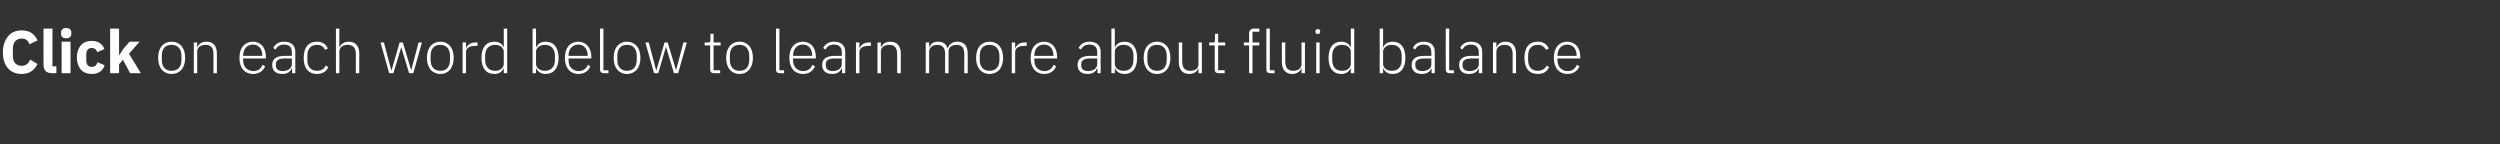 <?xml version="1.0" standalone="no"?><!DOCTYPE svg PUBLIC "-//W3C//DTD SVG 1.1//EN" "http://www.w3.org/Graphics/SVG/1.1/DTD/svg11.dtd"><svg xmlns="http://www.w3.org/2000/svg" version="1.1" width="953.3px" height="55.1px" viewBox="0 -10 953.3 55.1" style="top:-10px"><rect x="0" y="-10" width="953.3" height="55.1" fill="#333333" stroke="none"/>  <desc>Click on each word below to learn more about fluid balance</desc>  <defs/>  <g id="Polygon181744">    <path d="M 14.3 14.4 C 14.3 14.4 11.5 12.7 11.5 12.7 C 11 14 10 15.1 8.3 15.1 C 6.2 15.1 4.9 13.8 4.9 11.2 C 4.9 11.2 4.9 8.6 4.9 8.6 C 4.9 6.1 6.2 4.7 8.3 4.7 C 10 4.7 10.8 5.6 11.2 6.9 C 11.2 6.9 14.3 5.4 14.3 5.4 C 13.1 2.8 11.2 1.6 8.3 1.6 C 6.1 1.6 4.3 2.3 3.1 3.8 C 1.9 5.2 1.1 7.3 1.1 10 C 1.1 12.8 1.9 14.8 3.1 16.1 C 4.3 17.5 6.1 18.2 8.3 18.2 C 11.2 18.2 13.1 16.8 14.3 14.4 Z M 21.5 17.9 L 21.5 15.3 L 20 15.3 L 20 0.9 L 16.6 0.9 C 16.6 0.9 16.56 14.63 16.6 14.6 C 16.6 16.8 17.6 17.9 19.9 17.9 C 19.94 17.94 21.5 17.9 21.5 17.9 Z M 27.2 2.9 C 27.2 2.9 27.2 2.4 27.2 2.4 C 27.2 1.4 26.6 0.7 25.2 0.7 C 23.9 0.7 23.3 1.4 23.3 2.4 C 23.3 2.4 23.3 2.9 23.3 2.9 C 23.3 3.9 23.9 4.6 25.2 4.6 C 26.6 4.6 27.2 3.9 27.2 2.9 Z M 23.5 17.9 L 26.9 17.9 L 26.9 5.9 L 23.5 5.9 L 23.5 17.9 Z M 39.9 14.9 C 39.9 14.9 37.2 13.7 37.2 13.7 C 36.9 14.7 36.3 15.5 35 15.5 C 33.6 15.5 32.9 14.6 32.9 13 C 32.9 13 32.9 10.8 32.9 10.8 C 32.9 9.2 33.6 8.3 35 8.3 C 36.2 8.3 36.8 9 37.1 9.9 C 37.1 9.9 39.8 8.7 39.8 8.7 C 39.1 6.7 37.4 5.6 35 5.6 C 33.2 5.6 31.7 6.2 30.8 7.3 C 29.9 8.4 29.3 10 29.3 11.9 C 29.3 13.8 29.9 15.4 30.8 16.5 C 31.7 17.6 33.2 18.2 35 18.2 C 37.4 18.2 39.1 17.2 39.9 14.9 Z M 42 17.9 L 45.4 17.9 L 45.4 14.5 L 46.9 12.8 L 49.6 17.9 L 53.7 17.9 L 49.2 10.5 L 53.2 5.9 L 49.4 5.9 L 47 8.7 L 45.5 11 L 45.4 11 L 45.4 0.9 L 42 0.9 L 42 17.9 Z M 69.2 16.6 C 70.1 15.5 70.6 14 70.6 12.1 C 70.6 10.1 70.1 8.6 69.2 7.5 C 68.3 6.5 67 5.9 65.4 5.9 C 63.9 5.9 62.6 6.5 61.7 7.5 C 60.8 8.6 60.3 10.1 60.3 12.1 C 60.3 14 60.8 15.5 61.7 16.6 C 62.6 17.6 63.9 18.2 65.4 18.2 C 67 18.2 68.3 17.6 69.2 16.6 Z M 61.7 12.8 C 61.7 12.8 61.7 11.3 61.7 11.3 C 61.7 8.5 63.1 7.1 65.4 7.1 C 67.7 7.1 69.2 8.6 69.2 11.3 C 69.2 11.3 69.2 12.8 69.2 12.8 C 69.2 15.6 67.7 17 65.4 17 C 63.1 17 61.7 15.5 61.7 12.8 Z M 75.2 17.9 C 75.2 17.9 75.21 9.66 75.2 9.7 C 75.2 8.8 75.6 8.1 76.2 7.7 C 76.8 7.3 77.6 7.1 78.4 7.1 C 80.4 7.1 81.4 8.2 81.4 10.6 C 81.42 10.6 81.4 17.9 81.4 17.9 L 82.7 17.9 C 82.7 17.9 82.73 10.37 82.7 10.4 C 82.7 7.5 81.3 5.9 78.8 5.9 C 76.8 5.9 75.8 6.8 75.3 8 C 75.28 8.03 75.2 8 75.2 8 L 75.2 6.2 L 73.9 6.2 L 73.9 17.9 L 75.2 17.9 Z M 101.1 15.3 C 101.1 15.3 100.1 14.7 100.1 14.7 C 99.5 16.3 98.3 17.1 96.6 17.1 C 95.4 17.1 94.4 16.6 93.7 15.9 C 93.1 15.2 92.7 14.1 92.7 12.9 C 92.71 12.88 92.7 12.3 92.7 12.3 L 101.4 12.3 C 101.4 12.3 101.43 11.68 101.4 11.7 C 101.4 10 100.9 8.5 100.1 7.5 C 99.2 6.5 98 5.9 96.5 5.9 C 94.9 5.9 93.6 6.5 92.7 7.5 C 91.8 8.6 91.3 10.1 91.3 12.1 C 91.3 14 91.8 15.5 92.7 16.6 C 93.6 17.6 94.9 18.2 96.5 18.2 C 98.7 18.2 100.3 17.1 101.1 15.3 Z M 99 8.1 C 99.7 8.8 100 9.9 100 11.1 C 100 11.11 100 11.3 100 11.3 L 92.7 11.3 C 92.7 11.3 92.71 11.18 92.7 11.2 C 92.7 10 93.1 8.9 93.7 8.2 C 94.4 7.4 95.3 7 96.5 7 C 97.5 7 98.4 7.4 99 8.1 Z M 112.6 9.8 C 112.61 9.82 112.6 17.9 112.6 17.9 L 111.4 17.9 L 111.4 16.1 C 111.4 16.1 111.25 16.08 111.2 16.1 C 110.7 17.4 109.5 18.2 107.7 18.2 C 105.2 18.2 103.8 17 103.8 14.7 C 103.8 12.6 105.2 11.3 108.6 11.3 C 108.58 11.34 111.3 11.3 111.3 11.3 C 111.3 11.3 111.3 9.96 111.3 10 C 111.3 8 110.3 7 108.3 7 C 106.7 7 105.7 7.7 105.1 8.9 C 105.1 8.9 104.2 8.3 104.2 8.3 C 104.9 6.9 106.2 5.9 108.3 5.9 C 111.1 5.9 112.6 7.3 112.6 9.8 Z M 111.3 12.3 C 111.3 12.3 108.54 12.33 108.5 12.3 C 106.2 12.3 105.2 13.1 105.2 14.4 C 105.2 14.4 105.2 15 105.2 15 C 105.2 16.4 106.2 17.1 107.9 17.1 C 108.8 17.1 109.7 16.8 110.3 16.4 C 110.9 15.9 111.3 15.3 111.3 14.5 C 111.3 14.51 111.3 12.3 111.3 12.3 Z M 125.2 15.6 C 125.2 15.6 124.2 15 124.2 15 C 123.6 16.3 122.5 17 120.9 17 C 118.5 17 117.2 15.4 117.2 12.9 C 117.2 12.9 117.2 11.2 117.2 11.2 C 117.2 8.7 118.5 7.1 120.9 7.1 C 122.4 7.1 123.4 7.8 123.9 9 C 123.9 9 125 8.5 125 8.5 C 124.3 6.9 123 5.9 120.9 5.9 C 117.6 5.9 115.8 8.1 115.8 12.1 C 115.8 16 117.6 18.2 120.9 18.2 C 123 18.2 124.5 17.2 125.2 15.6 Z M 128.1 17.9 L 129.4 17.9 C 129.4 17.9 129.44 9.66 129.4 9.7 C 129.4 8.8 129.8 8.1 130.4 7.7 C 131 7.3 131.8 7.1 132.6 7.1 C 134.6 7.1 135.7 8.2 135.7 10.6 C 135.65 10.6 135.7 17.9 135.7 17.9 L 137 17.9 C 137 17.9 136.96 10.37 137 10.4 C 137 7.5 135.5 5.9 133 5.9 C 131.1 5.9 130 6.8 129.5 8 C 129.51 8.03 129.4 8 129.4 8 L 129.4 0.9 L 128.1 0.9 L 128.1 17.9 Z M 148.4 17.9 L 150 17.9 L 153 8 L 153 8 L 156 17.9 L 157.6 17.9 L 160.9 6.2 L 159.6 6.2 L 156.8 16.8 L 156.8 16.8 L 153.6 6.2 L 152.4 6.2 L 149.3 16.8 L 149.2 16.8 L 146.4 6.2 L 145.1 6.2 L 148.4 17.9 Z M 171.6 16.6 C 172.5 15.5 173 14 173 12.1 C 173 10.1 172.5 8.6 171.6 7.5 C 170.7 6.5 169.5 5.9 167.9 5.9 C 166.4 5.9 165.1 6.5 164.2 7.5 C 163.3 8.6 162.8 10.1 162.8 12.1 C 162.8 14 163.3 15.5 164.2 16.6 C 165.1 17.6 166.4 18.2 167.9 18.2 C 169.5 18.2 170.7 17.6 171.6 16.6 Z M 164.2 12.8 C 164.2 12.8 164.2 11.3 164.2 11.3 C 164.2 8.5 165.6 7.1 167.9 7.1 C 170.2 7.1 171.6 8.6 171.6 11.3 C 171.6 11.3 171.6 12.8 171.6 12.8 C 171.6 15.6 170.2 17 167.9 17 C 165.6 17 164.2 15.5 164.2 12.8 Z M 177.7 17.9 C 177.7 17.9 177.7 9.89 177.7 9.9 C 177.7 8.3 179.1 7.5 181.1 7.5 C 181.05 7.45 182.1 7.5 182.1 7.5 L 182.1 6.2 C 182.1 6.2 181.31 6.16 181.3 6.2 C 179.3 6.2 178.2 7.2 177.8 8.3 C 177.79 8.28 177.7 8.3 177.7 8.3 L 177.7 6.2 L 176.4 6.2 L 176.4 17.9 L 177.7 17.9 Z M 192.1 17.9 L 193.4 17.9 L 193.4 0.9 L 192.1 0.9 L 192.1 8 C 192.1 8 192.05 8.05 192 8 C 191.5 6.7 190.3 5.9 188.5 5.9 C 185.4 5.9 183.6 8.1 183.6 12.1 C 183.6 16 185.4 18.2 188.5 18.2 C 190.3 18.2 191.4 17.4 192 16.1 C 192.05 16.05 192.1 16.1 192.1 16.1 L 192.1 17.9 Z M 185 12.9 C 185 12.9 185 11.2 185 11.2 C 185 8.7 186.4 7.1 188.8 7.1 C 189.7 7.1 190.5 7.3 191.1 7.8 C 191.7 8.3 192.1 8.9 192.1 9.7 C 192.1 9.7 192.1 14.4 192.1 14.4 C 192.1 15.2 191.7 15.8 191.1 16.3 C 190.5 16.8 189.7 17 188.8 17 C 186.4 17 185 15.4 185 12.9 Z M 203.1 17.9 L 204.4 17.9 L 204.4 16.1 C 204.4 16.1 204.51 16.05 204.5 16.1 C 205.2 17.4 206.3 18.2 208.1 18.2 C 211.1 18.2 213 16 213 12.1 C 213 8.1 211.1 5.9 208.1 5.9 C 206.3 5.9 205.1 6.7 204.5 8 C 204.51 8.05 204.4 8 204.4 8 L 204.4 0.9 L 203.1 0.9 L 203.1 17.9 Z M 205.4 16.3 C 204.8 15.8 204.4 15.2 204.4 14.4 C 204.4 14.4 204.4 9.7 204.4 9.7 C 204.4 8.9 204.8 8.3 205.4 7.8 C 206.1 7.3 206.9 7.1 207.8 7.1 C 210.2 7.1 211.6 8.7 211.6 11.2 C 211.6 11.2 211.6 12.9 211.6 12.9 C 211.6 15.4 210.2 17 207.8 17 C 206.9 17 206.1 16.8 205.4 16.3 Z M 225.1 15.3 C 225.1 15.3 224.2 14.7 224.2 14.7 C 223.5 16.3 222.3 17.1 220.6 17.1 C 219.4 17.1 218.5 16.6 217.8 15.9 C 217.1 15.2 216.8 14.1 216.8 12.9 C 216.77 12.88 216.8 12.3 216.8 12.3 L 225.5 12.3 C 225.5 12.3 225.49 11.68 225.5 11.7 C 225.5 10 225 8.5 224.1 7.5 C 223.3 6.5 222 5.9 220.5 5.9 C 219 5.9 217.7 6.5 216.8 7.5 C 215.9 8.6 215.4 10.1 215.4 12.1 C 215.4 14 215.9 15.5 216.8 16.6 C 217.7 17.6 219 18.2 220.5 18.2 C 222.8 18.2 224.4 17.1 225.1 15.3 Z M 223.1 8.1 C 223.7 8.8 224.1 9.9 224.1 11.1 C 224.06 11.11 224.1 11.3 224.1 11.3 L 216.8 11.3 C 216.8 11.3 216.77 11.18 216.8 11.2 C 216.8 10 217.1 8.9 217.8 8.2 C 218.5 7.4 219.4 7 220.5 7 C 221.6 7 222.5 7.4 223.1 8.1 Z M 232 17.9 L 232 16.8 L 230.1 16.8 L 230.1 0.9 L 228.8 0.9 C 228.8 0.9 228.82 16.51 228.8 16.5 C 228.8 17.4 229.3 17.9 230.3 17.9 C 230.27 17.94 232 17.9 232 17.9 Z M 242.8 16.6 C 243.7 15.5 244.2 14 244.2 12.1 C 244.2 10.1 243.7 8.6 242.8 7.5 C 241.9 6.5 240.6 5.9 239.1 5.9 C 237.5 5.9 236.3 6.5 235.4 7.5 C 234.5 8.6 234 10.1 234 12.1 C 234 14 234.5 15.5 235.4 16.6 C 236.3 17.6 237.5 18.2 239.1 18.2 C 240.6 18.2 241.9 17.6 242.8 16.6 Z M 235.4 12.8 C 235.4 12.8 235.4 11.3 235.4 11.3 C 235.4 8.5 236.8 7.1 239.1 7.1 C 241.4 7.1 242.8 8.6 242.8 11.3 C 242.8 11.3 242.8 12.8 242.8 12.8 C 242.8 15.6 241.4 17 239.1 17 C 236.8 17 235.4 15.5 235.4 12.8 Z M 249.4 17.9 L 251 17.9 L 253.9 8 L 254 8 L 257 17.9 L 258.6 17.9 L 261.9 6.2 L 260.6 6.2 L 257.8 16.8 L 257.8 16.8 L 254.6 6.2 L 253.4 6.2 L 250.3 16.8 L 250.2 16.8 L 247.4 6.2 L 246.1 6.2 L 249.4 17.9 Z M 274.6 17.9 L 274.6 16.8 L 272.1 16.8 L 272.1 7.3 L 274.8 7.3 L 274.8 6.2 L 272.1 6.2 L 272.1 2.9 L 270.9 2.9 C 270.9 2.9 270.89 5.27 270.9 5.3 C 270.9 5.9 270.7 6.2 270.1 6.2 C 270.06 6.16 268.7 6.2 268.7 6.2 L 268.7 7.3 L 270.8 7.3 C 270.8 7.3 270.78 16.49 270.8 16.5 C 270.8 17.4 271.3 17.9 272.2 17.9 C 272.22 17.94 274.6 17.9 274.6 17.9 Z M 285.7 16.6 C 286.6 15.5 287.1 14 287.1 12.1 C 287.1 10.1 286.6 8.6 285.7 7.5 C 284.8 6.5 283.6 5.9 282 5.9 C 280.4 5.9 279.2 6.5 278.3 7.5 C 277.4 8.6 276.9 10.1 276.9 12.1 C 276.9 14 277.4 15.5 278.3 16.6 C 279.2 17.6 280.4 18.2 282 18.2 C 283.6 18.2 284.8 17.6 285.7 16.6 Z M 278.3 12.8 C 278.3 12.8 278.3 11.3 278.3 11.3 C 278.3 8.5 279.7 7.1 282 7.1 C 284.3 7.1 285.7 8.6 285.7 11.3 C 285.7 11.3 285.7 12.8 285.7 12.8 C 285.7 15.6 284.3 17 282 17 C 279.7 17 278.3 15.5 278.3 12.8 Z M 299 17.9 L 299 16.8 L 297.2 16.8 L 297.2 0.9 L 295.9 0.9 C 295.9 0.9 295.89 16.51 295.9 16.5 C 295.9 17.4 296.4 17.9 297.3 17.9 C 297.34 17.94 299 17.9 299 17.9 Z M 310.8 15.3 C 310.8 15.3 309.8 14.7 309.8 14.7 C 309.1 16.3 308 17.1 306.2 17.1 C 305 17.1 304.1 16.6 303.4 15.9 C 302.8 15.2 302.4 14.1 302.4 12.9 C 302.4 12.88 302.4 12.3 302.4 12.3 L 311.1 12.3 C 311.1 12.3 311.12 11.68 311.1 11.7 C 311.1 10 310.6 8.5 309.8 7.5 C 308.9 6.5 307.6 5.9 306.1 5.9 C 304.6 5.9 303.3 6.5 302.4 7.5 C 301.5 8.6 301 10.1 301 12.1 C 301 14 301.5 15.5 302.4 16.6 C 303.3 17.6 304.6 18.2 306.2 18.2 C 308.4 18.2 310 17.1 310.8 15.3 Z M 308.7 8.1 C 309.3 8.8 309.7 9.9 309.7 11.1 C 309.69 11.11 309.7 11.3 309.7 11.3 L 302.4 11.3 C 302.4 11.3 302.4 11.18 302.4 11.2 C 302.4 10 302.8 8.9 303.4 8.2 C 304.1 7.4 305 7 306.1 7 C 307.2 7 308.1 7.4 308.7 8.1 Z M 322.3 9.8 C 322.29 9.82 322.3 17.9 322.3 17.9 L 321.1 17.9 L 321.1 16.1 C 321.1 16.1 320.94 16.08 320.9 16.1 C 320.4 17.4 319.2 18.2 317.4 18.2 C 314.9 18.2 313.5 17 313.5 14.7 C 313.5 12.6 314.9 11.3 318.3 11.3 C 318.27 11.34 321 11.3 321 11.3 C 321 11.3 320.98 9.96 321 10 C 321 8 320 7 318 7 C 316.4 7 315.4 7.7 314.8 8.9 C 314.8 8.9 313.9 8.3 313.9 8.3 C 314.6 6.9 315.9 5.9 318 5.9 C 320.8 5.9 322.3 7.3 322.3 9.8 Z M 321 12.3 C 321 12.3 318.22 12.33 318.2 12.3 C 315.9 12.3 314.9 13.1 314.9 14.4 C 314.9 14.4 314.9 15 314.9 15 C 314.9 16.4 315.9 17.1 317.6 17.1 C 318.5 17.1 319.4 16.8 320 16.4 C 320.6 15.9 321 15.3 321 14.5 C 320.98 14.51 321 12.3 321 12.3 Z M 327.7 17.9 C 327.7 17.9 327.72 9.89 327.7 9.9 C 327.7 8.3 329.1 7.5 331.1 7.5 C 331.08 7.45 332.1 7.5 332.1 7.5 L 332.1 6.2 C 332.1 6.2 331.33 6.16 331.3 6.2 C 329.3 6.2 328.3 7.2 327.8 8.3 C 327.81 8.28 327.7 8.3 327.7 8.3 L 327.7 6.2 L 326.4 6.2 L 326.4 17.9 L 327.7 17.9 Z M 335.9 17.9 C 335.9 17.9 335.93 9.66 335.9 9.7 C 335.9 8.8 336.3 8.1 336.9 7.7 C 337.5 7.3 338.3 7.1 339.1 7.1 C 341.1 7.1 342.1 8.2 342.1 10.6 C 342.14 10.6 342.1 17.9 342.1 17.9 L 343.5 17.9 C 343.5 17.9 343.45 10.37 343.5 10.4 C 343.5 7.5 342 5.9 339.5 5.9 C 337.6 5.9 336.5 6.8 336 8 C 336 8.03 335.9 8 335.9 8 L 335.9 6.2 L 334.6 6.2 L 334.6 17.9 L 335.9 17.9 Z M 354.3 17.9 C 354.3 17.9 354.31 9.66 354.3 9.7 C 354.3 8.8 354.7 8.1 355.3 7.7 C 355.8 7.3 356.6 7.1 357.4 7.1 C 359.4 7.1 360.4 8.2 360.4 10.6 C 360.36 10.6 360.4 17.9 360.4 17.9 L 361.7 17.9 C 361.7 17.9 361.67 9.68 361.7 9.7 C 361.7 8.8 362 8.2 362.6 7.7 C 363.2 7.3 363.9 7.1 364.8 7.1 C 366.7 7.1 367.7 8.2 367.7 10.6 C 367.72 10.6 367.7 17.9 367.7 17.9 L 369 17.9 C 369 17.9 369.03 10.37 369 10.4 C 369 7.5 367.6 5.9 365.1 5.9 C 363 5.9 361.9 7 361.4 8.4 C 361.4 8.4 361.3 8.4 361.3 8.4 C 360.8 6.6 359.4 5.9 357.7 5.9 C 356.7 5.9 356 6.1 355.5 6.5 C 355 6.9 354.6 7.5 354.4 8 C 354.38 8.03 354.3 8 354.3 8 L 354.3 6.2 L 353 6.2 L 353 17.9 L 354.3 17.9 Z M 381.1 16.6 C 382 15.5 382.5 14 382.5 12.1 C 382.5 10.1 382 8.6 381.1 7.5 C 380.2 6.5 378.9 5.9 377.3 5.9 C 375.8 5.9 374.5 6.5 373.6 7.5 C 372.7 8.6 372.2 10.1 372.2 12.1 C 372.2 14 372.7 15.5 373.6 16.6 C 374.5 17.6 375.8 18.2 377.3 18.2 C 378.9 18.2 380.2 17.6 381.1 16.6 Z M 373.6 12.8 C 373.6 12.8 373.6 11.3 373.6 11.3 C 373.6 8.5 375 7.1 377.3 7.1 C 379.6 7.1 381.1 8.6 381.1 11.3 C 381.1 11.3 381.1 12.8 381.1 12.8 C 381.1 15.6 379.6 17 377.3 17 C 375 17 373.6 15.5 373.6 12.8 Z M 387.1 17.9 C 387.1 17.9 387.11 9.89 387.1 9.9 C 387.1 8.3 388.5 7.5 390.5 7.5 C 390.47 7.45 391.5 7.5 391.5 7.5 L 391.5 6.2 C 391.5 6.2 390.72 6.16 390.7 6.2 C 388.7 6.2 387.7 7.2 387.2 8.3 C 387.2 8.28 387.1 8.3 387.1 8.3 L 387.1 6.2 L 385.8 6.2 L 385.8 17.9 L 387.1 17.9 Z M 402.7 15.3 C 402.7 15.3 401.8 14.7 401.8 14.7 C 401.1 16.3 399.9 17.1 398.2 17.1 C 397 17.1 396.1 16.6 395.4 15.9 C 394.7 15.2 394.4 14.1 394.4 12.9 C 394.38 12.88 394.4 12.3 394.4 12.3 L 403.1 12.3 C 403.1 12.3 403.09 11.68 403.1 11.7 C 403.1 10 402.6 8.5 401.7 7.5 C 400.9 6.5 399.6 5.9 398.1 5.9 C 396.6 5.9 395.3 6.5 394.4 7.5 C 393.5 8.6 393 10.1 393 12.1 C 393 14 393.5 15.5 394.4 16.6 C 395.3 17.6 396.6 18.2 398.1 18.2 C 400.4 18.2 402 17.1 402.7 15.3 Z M 400.7 8.1 C 401.3 8.8 401.7 9.9 401.7 11.1 C 401.67 11.11 401.7 11.3 401.7 11.3 L 394.4 11.3 C 394.4 11.3 394.38 11.18 394.4 11.2 C 394.4 10 394.7 8.9 395.4 8.2 C 396.1 7.4 397 7 398.1 7 C 399.2 7 400.1 7.4 400.7 8.1 Z M 419.7 9.8 C 419.7 9.82 419.7 17.9 419.7 17.9 L 418.5 17.9 L 418.5 16.1 C 418.5 16.1 418.34 16.08 418.3 16.1 C 417.8 17.4 416.6 18.2 414.8 18.2 C 412.3 18.2 410.9 17 410.9 14.7 C 410.9 12.6 412.3 11.3 415.7 11.3 C 415.67 11.34 418.4 11.3 418.4 11.3 C 418.4 11.3 418.39 9.96 418.4 10 C 418.4 8 417.4 7 415.4 7 C 413.8 7 412.8 7.7 412.2 8.9 C 412.2 8.9 411.3 8.3 411.3 8.3 C 412 6.9 413.3 5.9 415.4 5.9 C 418.2 5.9 419.7 7.3 419.7 9.8 Z M 418.4 12.3 C 418.4 12.3 415.63 12.33 415.6 12.3 C 413.3 12.3 412.3 13.1 412.3 14.4 C 412.3 14.4 412.3 15 412.3 15 C 412.3 16.4 413.3 17.1 415 17.1 C 415.9 17.1 416.8 16.8 417.4 16.4 C 418 15.9 418.4 15.3 418.4 14.5 C 418.39 14.51 418.4 12.3 418.4 12.3 Z M 423.8 17.9 L 425.1 17.9 L 425.1 16.1 C 425.1 16.1 425.19 16.05 425.2 16.1 C 425.8 17.4 427 18.2 428.8 18.2 C 431.8 18.2 433.6 16 433.6 12.1 C 433.6 8.1 431.8 5.9 428.8 5.9 C 427 5.9 425.8 6.7 425.2 8 C 425.19 8.05 425.1 8 425.1 8 L 425.1 0.9 L 423.8 0.9 L 423.8 17.9 Z M 426.1 16.3 C 425.5 15.8 425.1 15.2 425.1 14.4 C 425.1 14.4 425.1 9.7 425.1 9.7 C 425.1 8.9 425.5 8.3 426.1 7.8 C 426.7 7.3 427.6 7.1 428.5 7.1 C 430.9 7.1 432.2 8.7 432.2 11.2 C 432.2 11.2 432.2 12.9 432.2 12.9 C 432.2 15.4 430.9 17 428.5 17 C 427.6 17 426.7 16.8 426.1 16.3 Z M 444.9 16.6 C 445.8 15.5 446.3 14 446.3 12.1 C 446.3 10.1 445.8 8.6 444.9 7.5 C 444 6.5 442.8 5.9 441.2 5.9 C 439.6 5.9 438.4 6.5 437.5 7.5 C 436.6 8.6 436.1 10.1 436.1 12.1 C 436.1 14 436.6 15.5 437.5 16.6 C 438.4 17.6 439.6 18.2 441.2 18.2 C 442.8 18.2 444 17.6 444.9 16.6 Z M 437.5 12.8 C 437.5 12.8 437.5 11.3 437.5 11.3 C 437.5 8.5 438.9 7.1 441.2 7.1 C 443.5 7.1 444.9 8.6 444.9 11.3 C 444.9 11.3 444.9 12.8 444.9 12.8 C 444.9 15.6 443.5 17 441.2 17 C 438.9 17 437.5 15.5 437.5 12.8 Z M 457 17.9 L 458.3 17.9 L 458.3 6.2 L 457 6.2 C 457 6.2 457.03 14.42 457 14.4 C 457 15.3 456.7 16 456.1 16.4 C 455.5 16.8 454.7 17 453.9 17 C 451.9 17 450.8 15.9 450.8 13.5 C 450.82 13.48 450.8 6.2 450.8 6.2 L 449.5 6.2 C 449.5 6.2 449.51 13.73 449.5 13.7 C 449.5 16.6 451 18.2 453.5 18.2 C 454.5 18.2 455.3 17.9 455.8 17.5 C 456.4 17.2 456.7 16.6 456.9 16.1 C 456.93 16.08 457 16.1 457 16.1 L 457 17.9 Z M 467 17.9 L 467 16.8 L 464.5 16.8 L 464.5 7.3 L 467.2 7.3 L 467.2 6.2 L 464.5 6.2 L 464.5 2.9 L 463.3 2.9 C 463.3 2.9 463.3 5.27 463.3 5.3 C 463.3 5.9 463.1 6.2 462.5 6.2 C 462.48 6.16 461.1 6.2 461.1 6.2 L 461.1 7.3 L 463.2 7.3 C 463.2 7.3 463.19 16.49 463.2 16.5 C 463.2 17.4 463.7 17.9 464.6 17.9 C 464.64 17.94 467 17.9 467 17.9 Z M 476.3 17.9 L 477.6 17.9 L 477.6 7.3 L 480.2 7.3 L 480.2 6.2 L 477.6 6.2 L 477.6 2.1 L 480.2 2.1 L 480.2 0.9 C 480.2 0.9 478.14 0.92 478.1 0.9 C 476.9 0.9 476.3 1.7 476.3 2.9 C 476.3 2.87 476.3 6.2 476.3 6.2 L 474.3 6.2 L 474.3 7.3 L 476.3 7.3 L 476.3 17.9 Z M 486 17.9 L 486 16.8 L 484.2 16.8 L 484.2 0.9 L 482.9 0.9 C 482.9 0.9 482.85 16.51 482.9 16.5 C 482.9 17.4 483.4 17.9 484.3 17.9 C 484.3 17.94 486 17.9 486 17.9 Z M 496.3 17.9 L 497.6 17.9 L 497.6 6.2 L 496.3 6.2 C 496.3 6.2 496.29 14.42 496.3 14.4 C 496.3 15.3 495.9 16 495.3 16.4 C 494.7 16.8 493.9 17 493.1 17 C 491.2 17 490.1 15.9 490.1 13.5 C 490.08 13.48 490.1 6.2 490.1 6.2 L 488.8 6.2 C 488.8 6.2 488.77 13.73 488.8 13.7 C 488.8 16.6 490.3 18.2 492.8 18.2 C 493.8 18.2 494.5 17.9 495.1 17.5 C 495.6 17.2 496 16.6 496.2 16.1 C 496.19 16.08 496.3 16.1 496.3 16.1 L 496.3 17.9 Z M 503.4 2.1 C 503.4 2.1 503.4 1.9 503.4 1.9 C 503.4 1.4 503.1 1.1 502.5 1.1 C 501.9 1.1 501.6 1.4 501.6 1.9 C 501.6 1.9 501.6 2.1 501.6 2.1 C 501.6 2.6 501.9 3 502.5 3 C 503.1 3 503.4 2.6 503.4 2.1 Z M 501.9 17.9 L 503.2 17.9 L 503.2 6.2 L 501.9 6.2 L 501.9 17.9 Z M 515.1 17.9 L 516.4 17.9 L 516.4 0.9 L 515.1 0.9 L 515.1 8 C 515.1 8 515.01 8.05 515 8 C 514.4 6.7 513.2 5.9 511.4 5.9 C 508.4 5.9 506.6 8.1 506.6 12.1 C 506.6 16 508.4 18.2 511.4 18.2 C 513.2 18.2 514.4 17.4 515 16.1 C 515.01 16.05 515.1 16.1 515.1 16.1 L 515.1 17.9 Z M 508 12.9 C 508 12.9 508 11.2 508 11.2 C 508 8.7 509.3 7.1 511.7 7.1 C 512.6 7.1 513.5 7.3 514.1 7.8 C 514.7 8.3 515.1 8.9 515.1 9.7 C 515.1 9.7 515.1 14.4 515.1 14.4 C 515.1 15.2 514.7 15.8 514.1 16.3 C 513.5 16.8 512.6 17 511.7 17 C 509.3 17 508 15.4 508 12.9 Z M 526.1 17.9 L 527.4 17.9 L 527.4 16.1 C 527.4 16.1 527.47 16.05 527.5 16.1 C 528.1 17.4 529.2 18.2 531.1 18.2 C 534.1 18.2 535.9 16 535.9 12.1 C 535.9 8.1 534.1 5.9 531.1 5.9 C 529.2 5.9 528 6.7 527.5 8 C 527.47 8.05 527.4 8 527.4 8 L 527.4 0.9 L 526.1 0.9 L 526.1 17.9 Z M 528.4 16.3 C 527.8 15.8 527.4 15.2 527.4 14.4 C 527.4 14.4 527.4 9.7 527.4 9.7 C 527.4 8.9 527.8 8.3 528.4 7.8 C 529 7.3 529.8 7.1 530.8 7.1 C 533.1 7.1 534.5 8.7 534.5 11.2 C 534.5 11.2 534.5 12.9 534.5 12.9 C 534.5 15.4 533.1 17 530.8 17 C 529.8 17 529 16.8 528.4 16.3 Z M 547.1 9.8 C 547.14 9.82 547.1 17.9 547.1 17.9 L 545.9 17.9 L 545.9 16.1 C 545.9 16.1 545.78 16.08 545.8 16.1 C 545.3 17.4 544.1 18.2 542.2 18.2 C 539.7 18.2 538.3 17 538.3 14.7 C 538.3 12.6 539.7 11.3 543.1 11.3 C 543.11 11.34 545.8 11.3 545.8 11.3 C 545.8 11.3 545.83 9.96 545.8 10 C 545.8 8 544.8 7 542.8 7 C 541.3 7 540.2 7.7 539.6 8.9 C 539.6 8.9 538.8 8.3 538.8 8.3 C 539.4 6.9 540.7 5.9 542.9 5.9 C 545.6 5.9 547.1 7.3 547.1 9.8 Z M 545.8 12.3 C 545.8 12.3 543.07 12.33 543.1 12.3 C 540.7 12.3 539.7 13.1 539.7 14.4 C 539.7 14.4 539.7 15 539.7 15 C 539.7 16.4 540.8 17.1 542.4 17.1 C 543.3 17.1 544.2 16.8 544.8 16.4 C 545.5 15.9 545.8 15.3 545.8 14.5 C 545.83 14.51 545.8 12.3 545.8 12.3 Z M 554.4 17.9 L 554.4 16.8 L 552.6 16.8 L 552.6 0.9 L 551.3 0.9 C 551.3 0.9 551.25 16.51 551.3 16.5 C 551.3 17.4 551.8 17.9 552.7 17.9 C 552.7 17.94 554.4 17.9 554.4 17.9 Z M 565.2 9.8 C 565.17 9.82 565.2 17.9 565.2 17.9 L 563.9 17.9 L 563.9 16.1 C 563.9 16.1 563.81 16.08 563.8 16.1 C 563.3 17.4 562.1 18.2 560.2 18.2 C 557.8 18.2 556.4 17 556.4 14.7 C 556.4 12.6 557.7 11.3 561.1 11.3 C 561.14 11.34 563.9 11.3 563.9 11.3 C 563.9 11.3 563.86 9.96 563.9 10 C 563.9 8 562.8 7 560.8 7 C 559.3 7 558.3 7.7 557.6 8.9 C 557.6 8.9 556.8 8.3 556.8 8.3 C 557.4 6.9 558.8 5.9 560.9 5.9 C 563.7 5.9 565.2 7.3 565.2 9.8 Z M 563.9 12.3 C 563.9 12.3 561.1 12.33 561.1 12.3 C 558.7 12.3 557.7 13.1 557.7 14.4 C 557.7 14.4 557.7 15 557.7 15 C 557.7 16.4 558.8 17.1 560.4 17.1 C 561.4 17.1 562.2 16.8 562.9 16.4 C 563.5 15.9 563.9 15.3 563.9 14.5 C 563.86 14.51 563.9 12.3 563.9 12.3 Z M 570.6 17.9 C 570.6 17.9 570.6 9.66 570.6 9.7 C 570.6 8.8 571 8.1 571.6 7.7 C 572.2 7.3 573 7.1 573.8 7.1 C 575.7 7.1 576.8 8.2 576.8 10.6 C 576.81 10.6 576.8 17.9 576.8 17.9 L 578.1 17.9 C 578.1 17.9 578.12 10.37 578.1 10.4 C 578.1 7.5 576.6 5.9 574.1 5.9 C 572.2 5.9 571.2 6.8 570.7 8 C 570.67 8.03 570.6 8 570.6 8 L 570.6 6.2 L 569.3 6.2 L 569.3 17.9 L 570.6 17.9 Z M 590.7 15.6 C 590.7 15.6 589.8 15 589.8 15 C 589.1 16.3 588 17 586.4 17 C 584 17 582.7 15.4 582.7 12.9 C 582.7 12.9 582.7 11.2 582.7 11.2 C 582.7 8.7 584 7.1 586.4 7.1 C 587.9 7.1 588.9 7.8 589.5 9 C 589.5 9 590.6 8.5 590.6 8.5 C 589.8 6.9 588.6 5.9 586.4 5.9 C 583.1 5.9 581.3 8.1 581.3 12.1 C 581.3 16 583.1 18.2 586.4 18.2 C 588.6 18.2 590 17.2 590.7 15.6 Z M 602.3 15.3 C 602.3 15.3 601.3 14.7 601.3 14.7 C 600.6 16.3 599.5 17.1 597.7 17.1 C 596.5 17.1 595.6 16.6 594.9 15.9 C 594.3 15.2 593.9 14.1 593.9 12.9 C 593.9 12.88 593.9 12.3 593.9 12.3 L 602.6 12.3 C 602.6 12.3 602.61 11.68 602.6 11.7 C 602.6 10 602.1 8.5 601.3 7.5 C 600.4 6.5 599.1 5.9 597.6 5.9 C 596.1 5.9 594.8 6.5 593.9 7.5 C 593 8.6 592.5 10.1 592.5 12.1 C 592.5 14 593 15.5 593.9 16.6 C 594.8 17.6 596.1 18.2 597.7 18.2 C 599.9 18.2 601.5 17.1 602.3 15.3 Z M 600.2 8.1 C 600.8 8.8 601.2 9.9 601.2 11.1 C 601.19 11.11 601.2 11.3 601.2 11.3 L 593.9 11.3 C 593.9 11.3 593.9 11.18 593.9 11.2 C 593.9 10 594.3 8.9 594.9 8.2 C 595.6 7.4 596.5 7 597.6 7 C 598.7 7 599.6 7.4 600.2 8.1 Z " stroke="none" fill="#fff"/>  </g></svg>